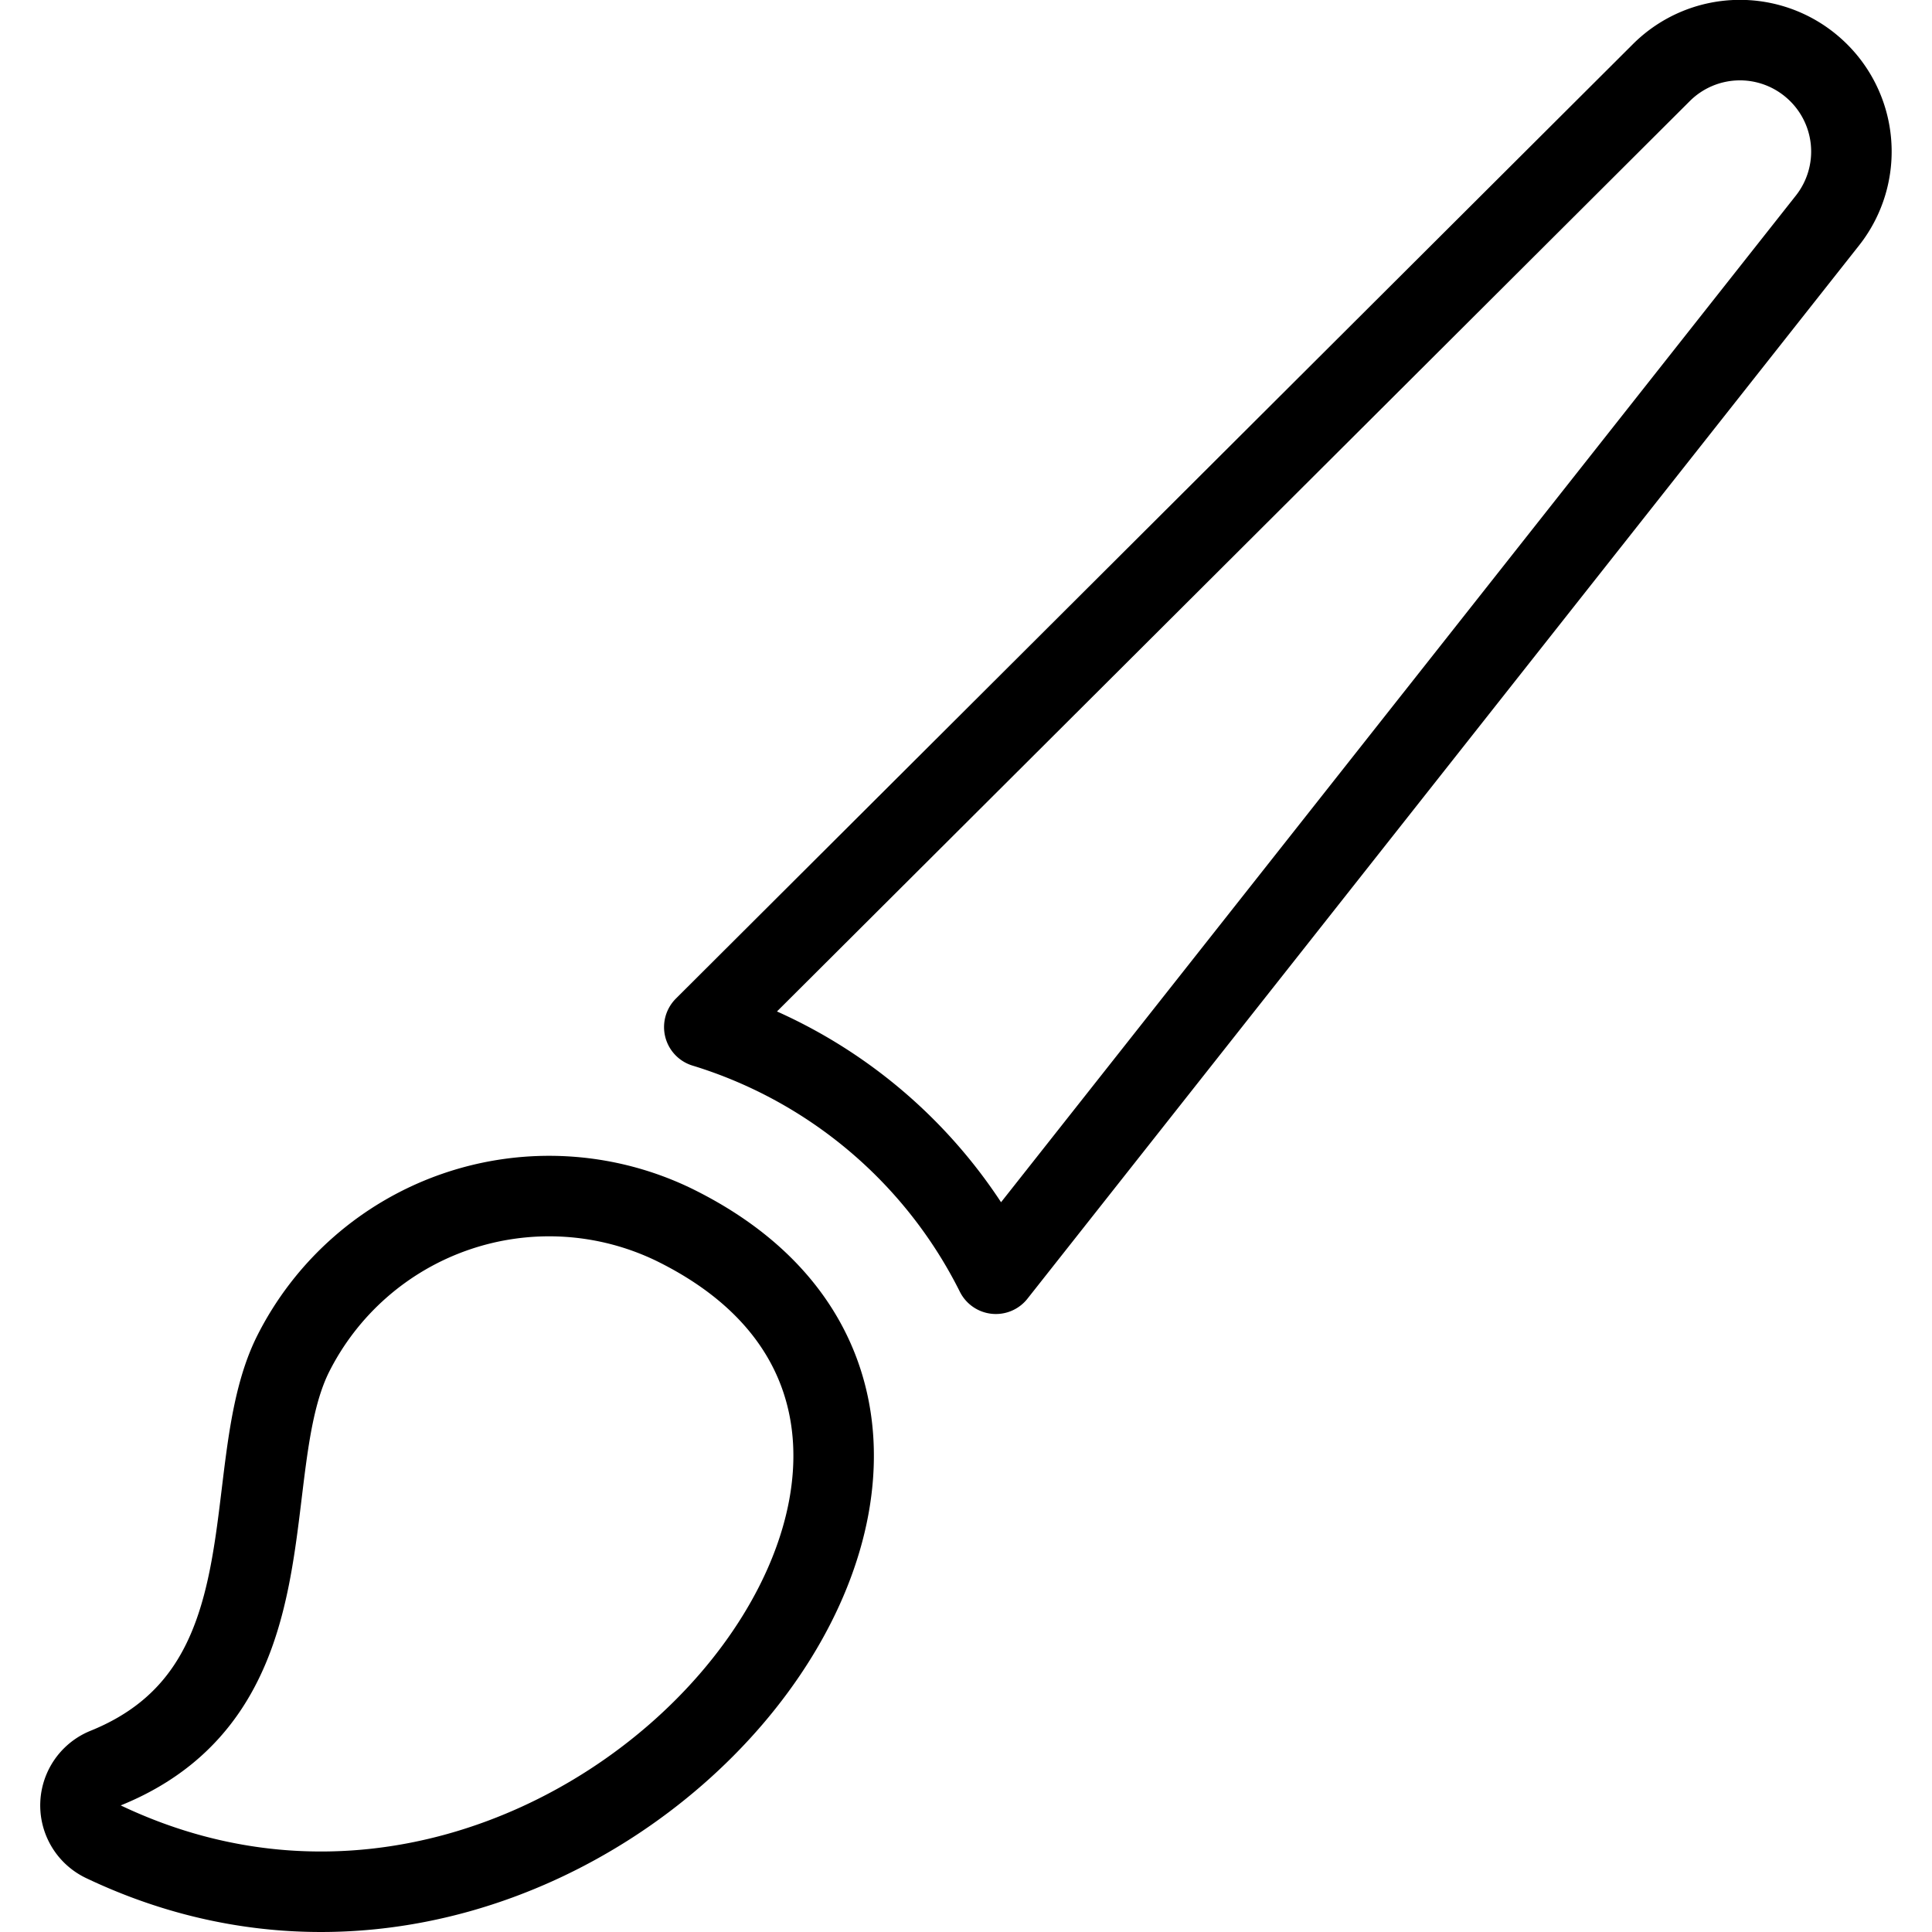<svg viewBox="0 0 24 24" xmlns="http://www.w3.org/2000/svg"><g transform="matrix(1,0,0,1,0,0)"><path d="M1.285,22.879a.5.5,0,0,1,.027-.915C3.693,21,2.926,18.286,3.633,16.835a3.56,3.56,0,0,1,4.728-1.627C13.677,17.8,7.349,25.765,1.285,22.879Z" fill="none" stroke="#000000" stroke-linecap="round" stroke-linejoin="round"></path><path d="M22.533.848A1.382,1.382,0,0,0,20.64.9L8.749,12.759a6.017,6.017,0,0,1,3.622,3.064L22.7,2.741A1.382,1.382,0,0,0,22.533.848Z" fill="none" stroke="#000000" stroke-linecap="round" stroke-linejoin="round"></path></g></svg>